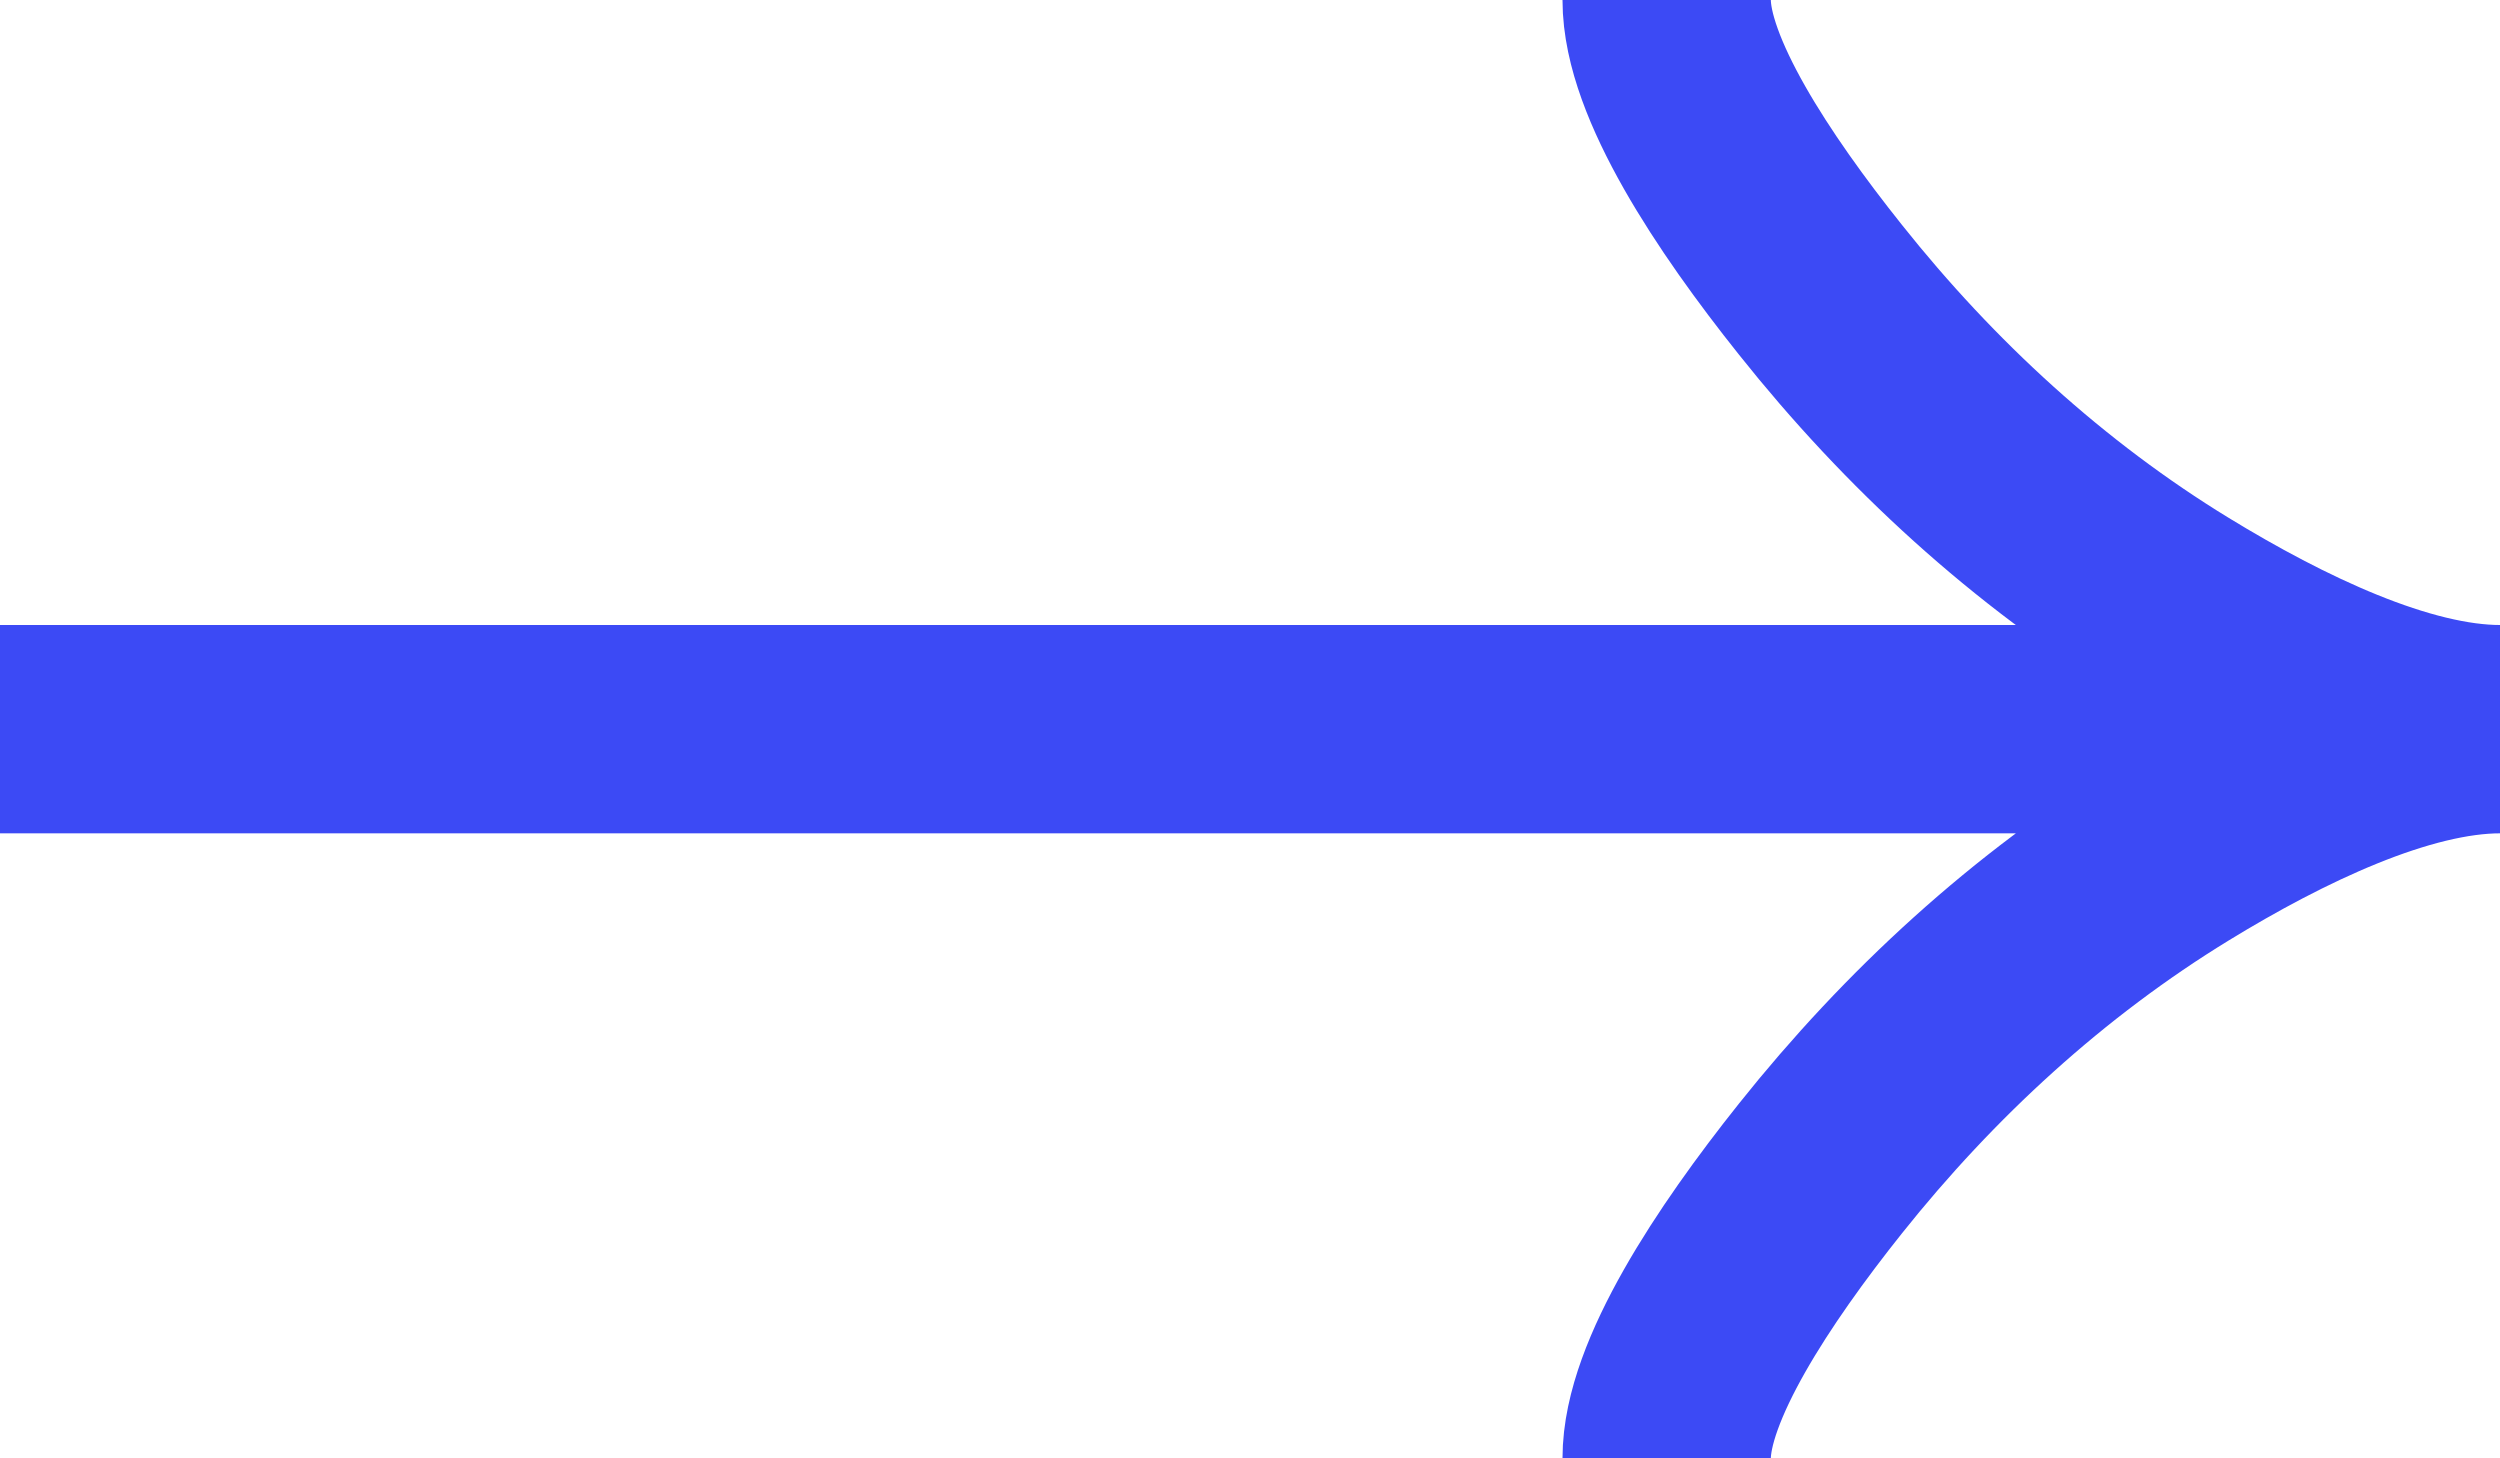 <?xml version="1.0" encoding="UTF-8"?> <svg xmlns="http://www.w3.org/2000/svg" width="24" height="14" viewBox="0 0 24 14" fill="none"><path d="M16 -3.49691e-07C16 0.742 16.733 1.85 17.475 2.78C18.429 3.98 19.569 5.027 20.876 5.826C21.856 6.425 23.044 7 24 7M24 7C23.044 7 21.855 7.575 20.876 8.174C19.569 8.974 18.429 10.021 17.475 11.219C16.733 12.15 16 13.26 16 14M24 7L-3.0598e-07 7" stroke="#3C4AF5" stroke-width="2"></path></svg> 